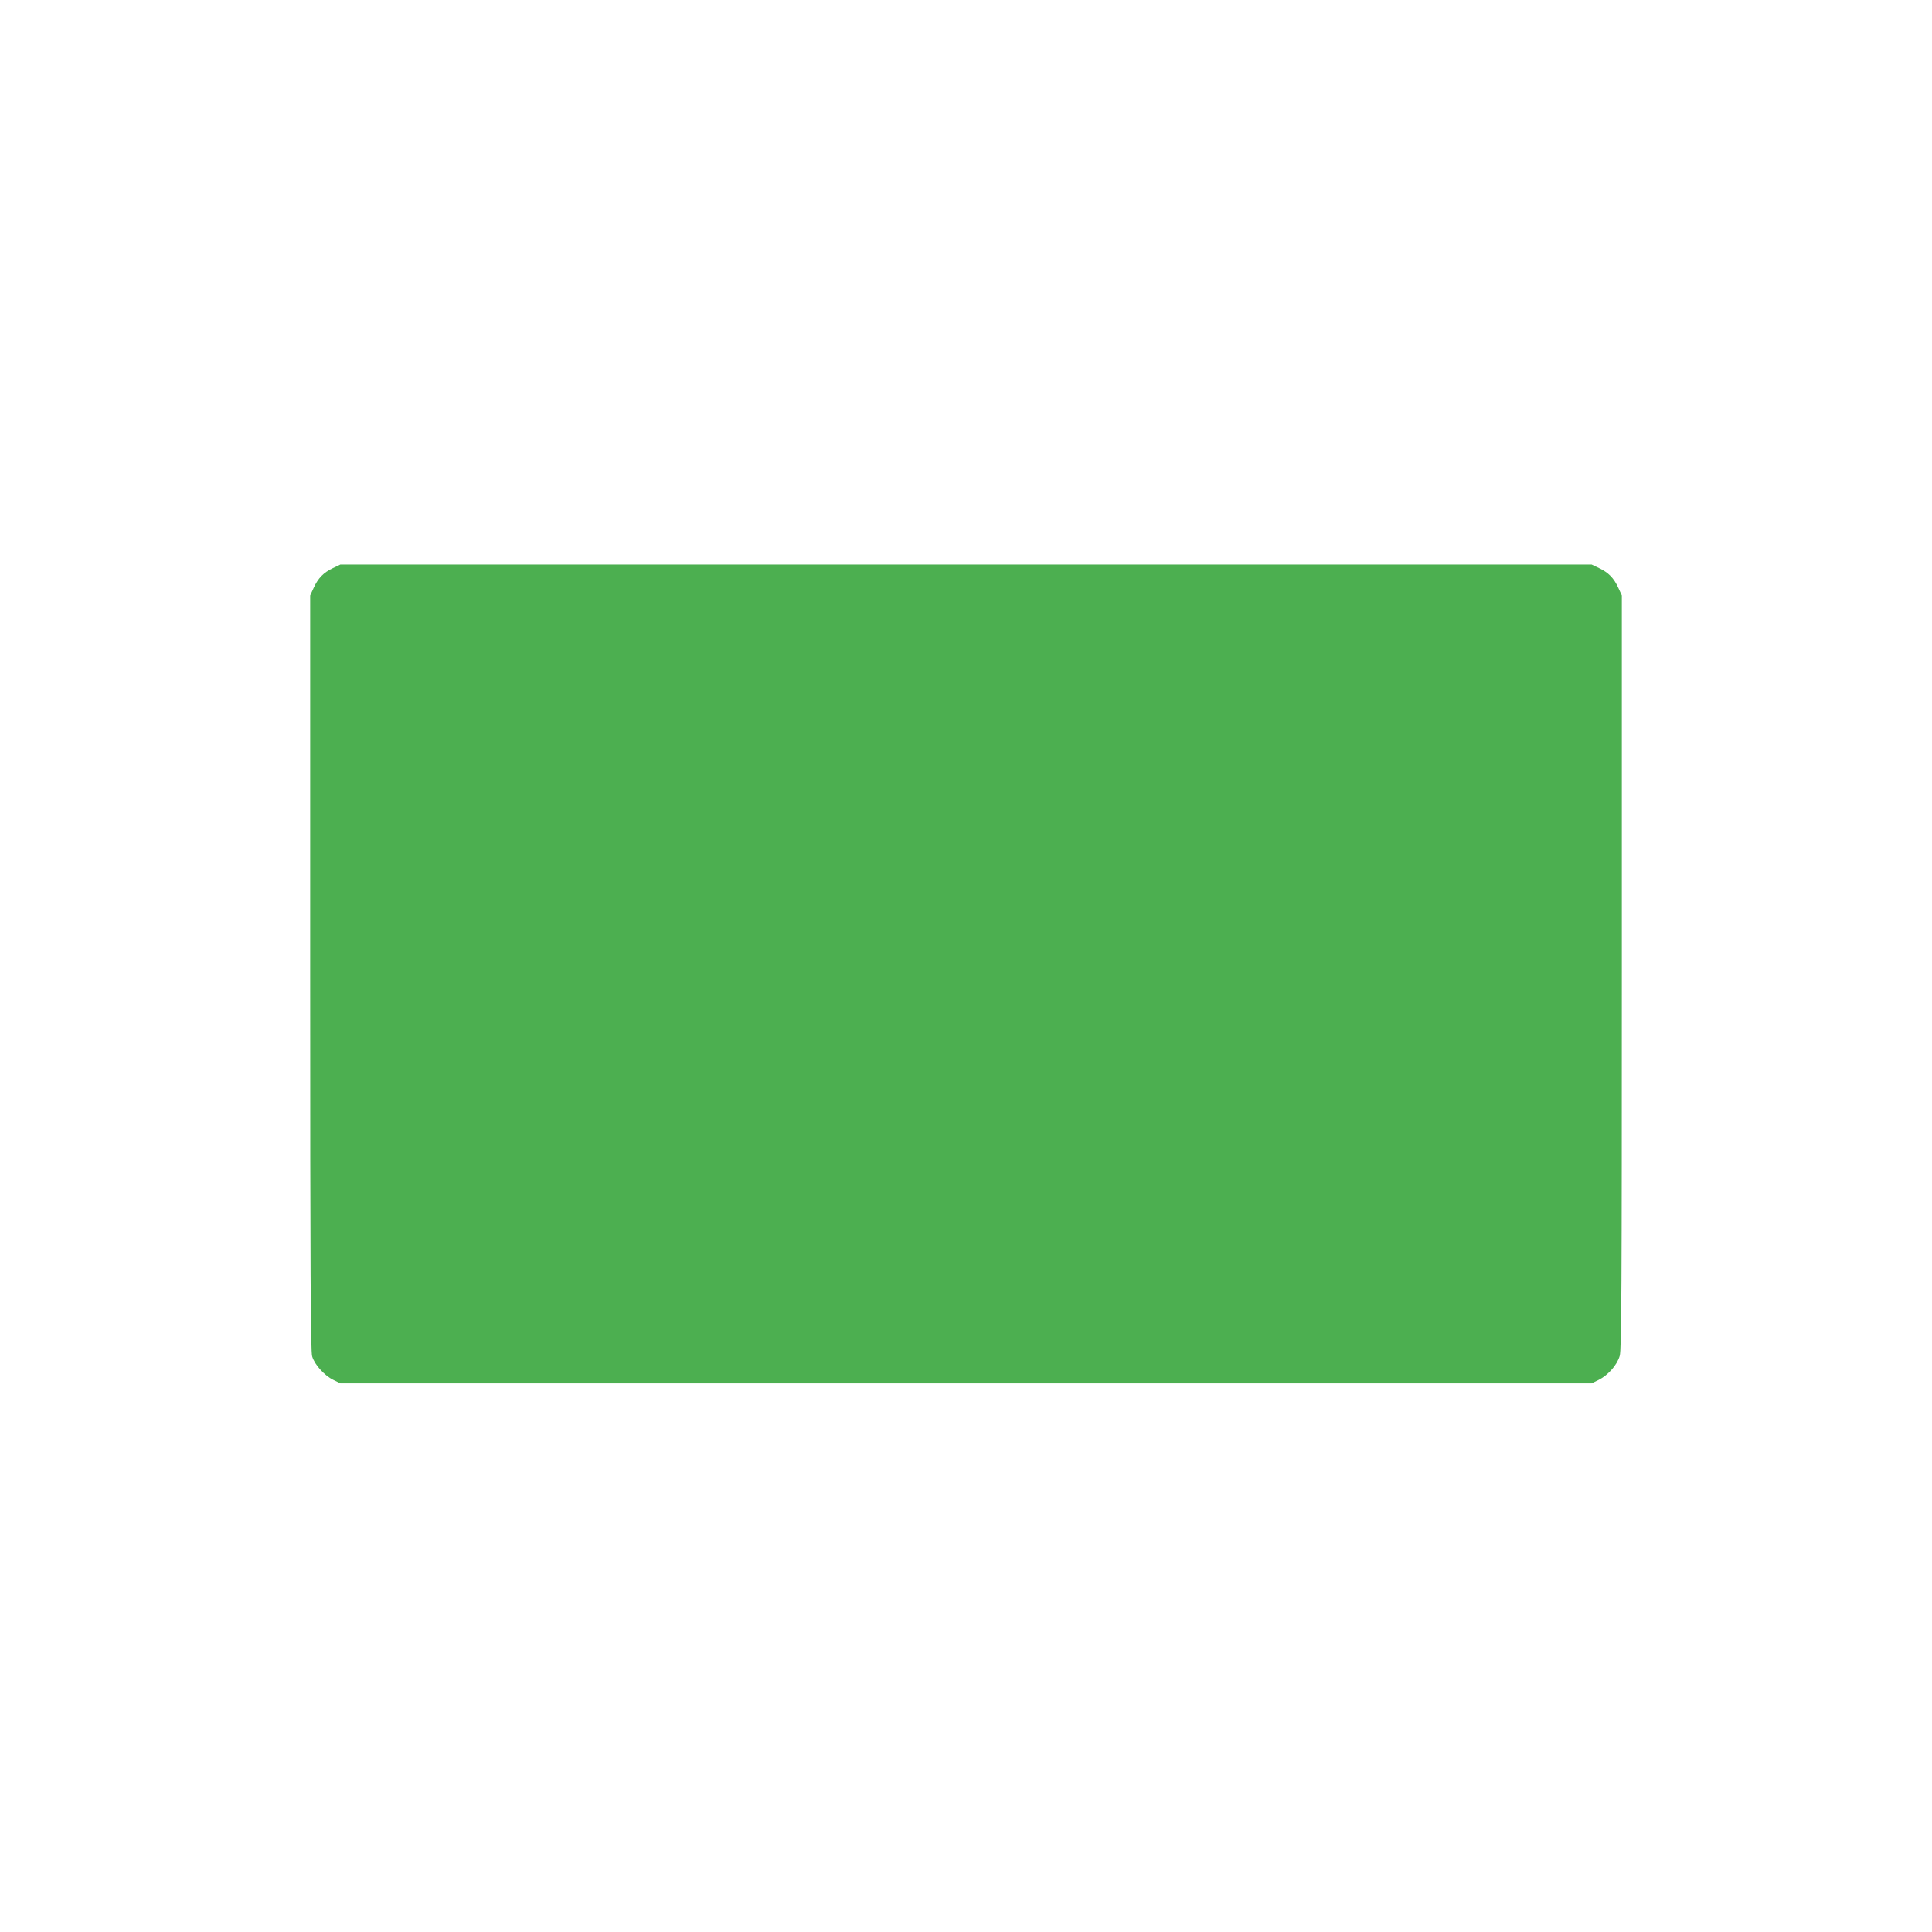 <?xml version="1.0" standalone="no"?>
<!DOCTYPE svg PUBLIC "-//W3C//DTD SVG 20010904//EN"
 "http://www.w3.org/TR/2001/REC-SVG-20010904/DTD/svg10.dtd">
<svg version="1.0" xmlns="http://www.w3.org/2000/svg"
 width="1280pt" height="1280pt" viewBox="0 0 1280 1280"
 preserveAspectRatio="xMidYMid meet">
<g transform="translate(0,1280) scale(0.1,-0.1)"
fill="#4caf50" stroke="none">
<path d="M2205 9036 c-61 -29 -97 -65 -127 -131 l-23 -50 0 -2500 c0 -1972 3
-2509 13 -2541 16 -55 81 -127 140 -156 l47 -23 4145 0 4145 0 47 23 c62 31
122 99 139 159 12 40 14 449 14 2543 l0 2495 -23 50 c-30 66 -66 102 -127 131
l-50 24 -4145 0 -4145 0 -50 -24z"/>
</g>
</svg>
